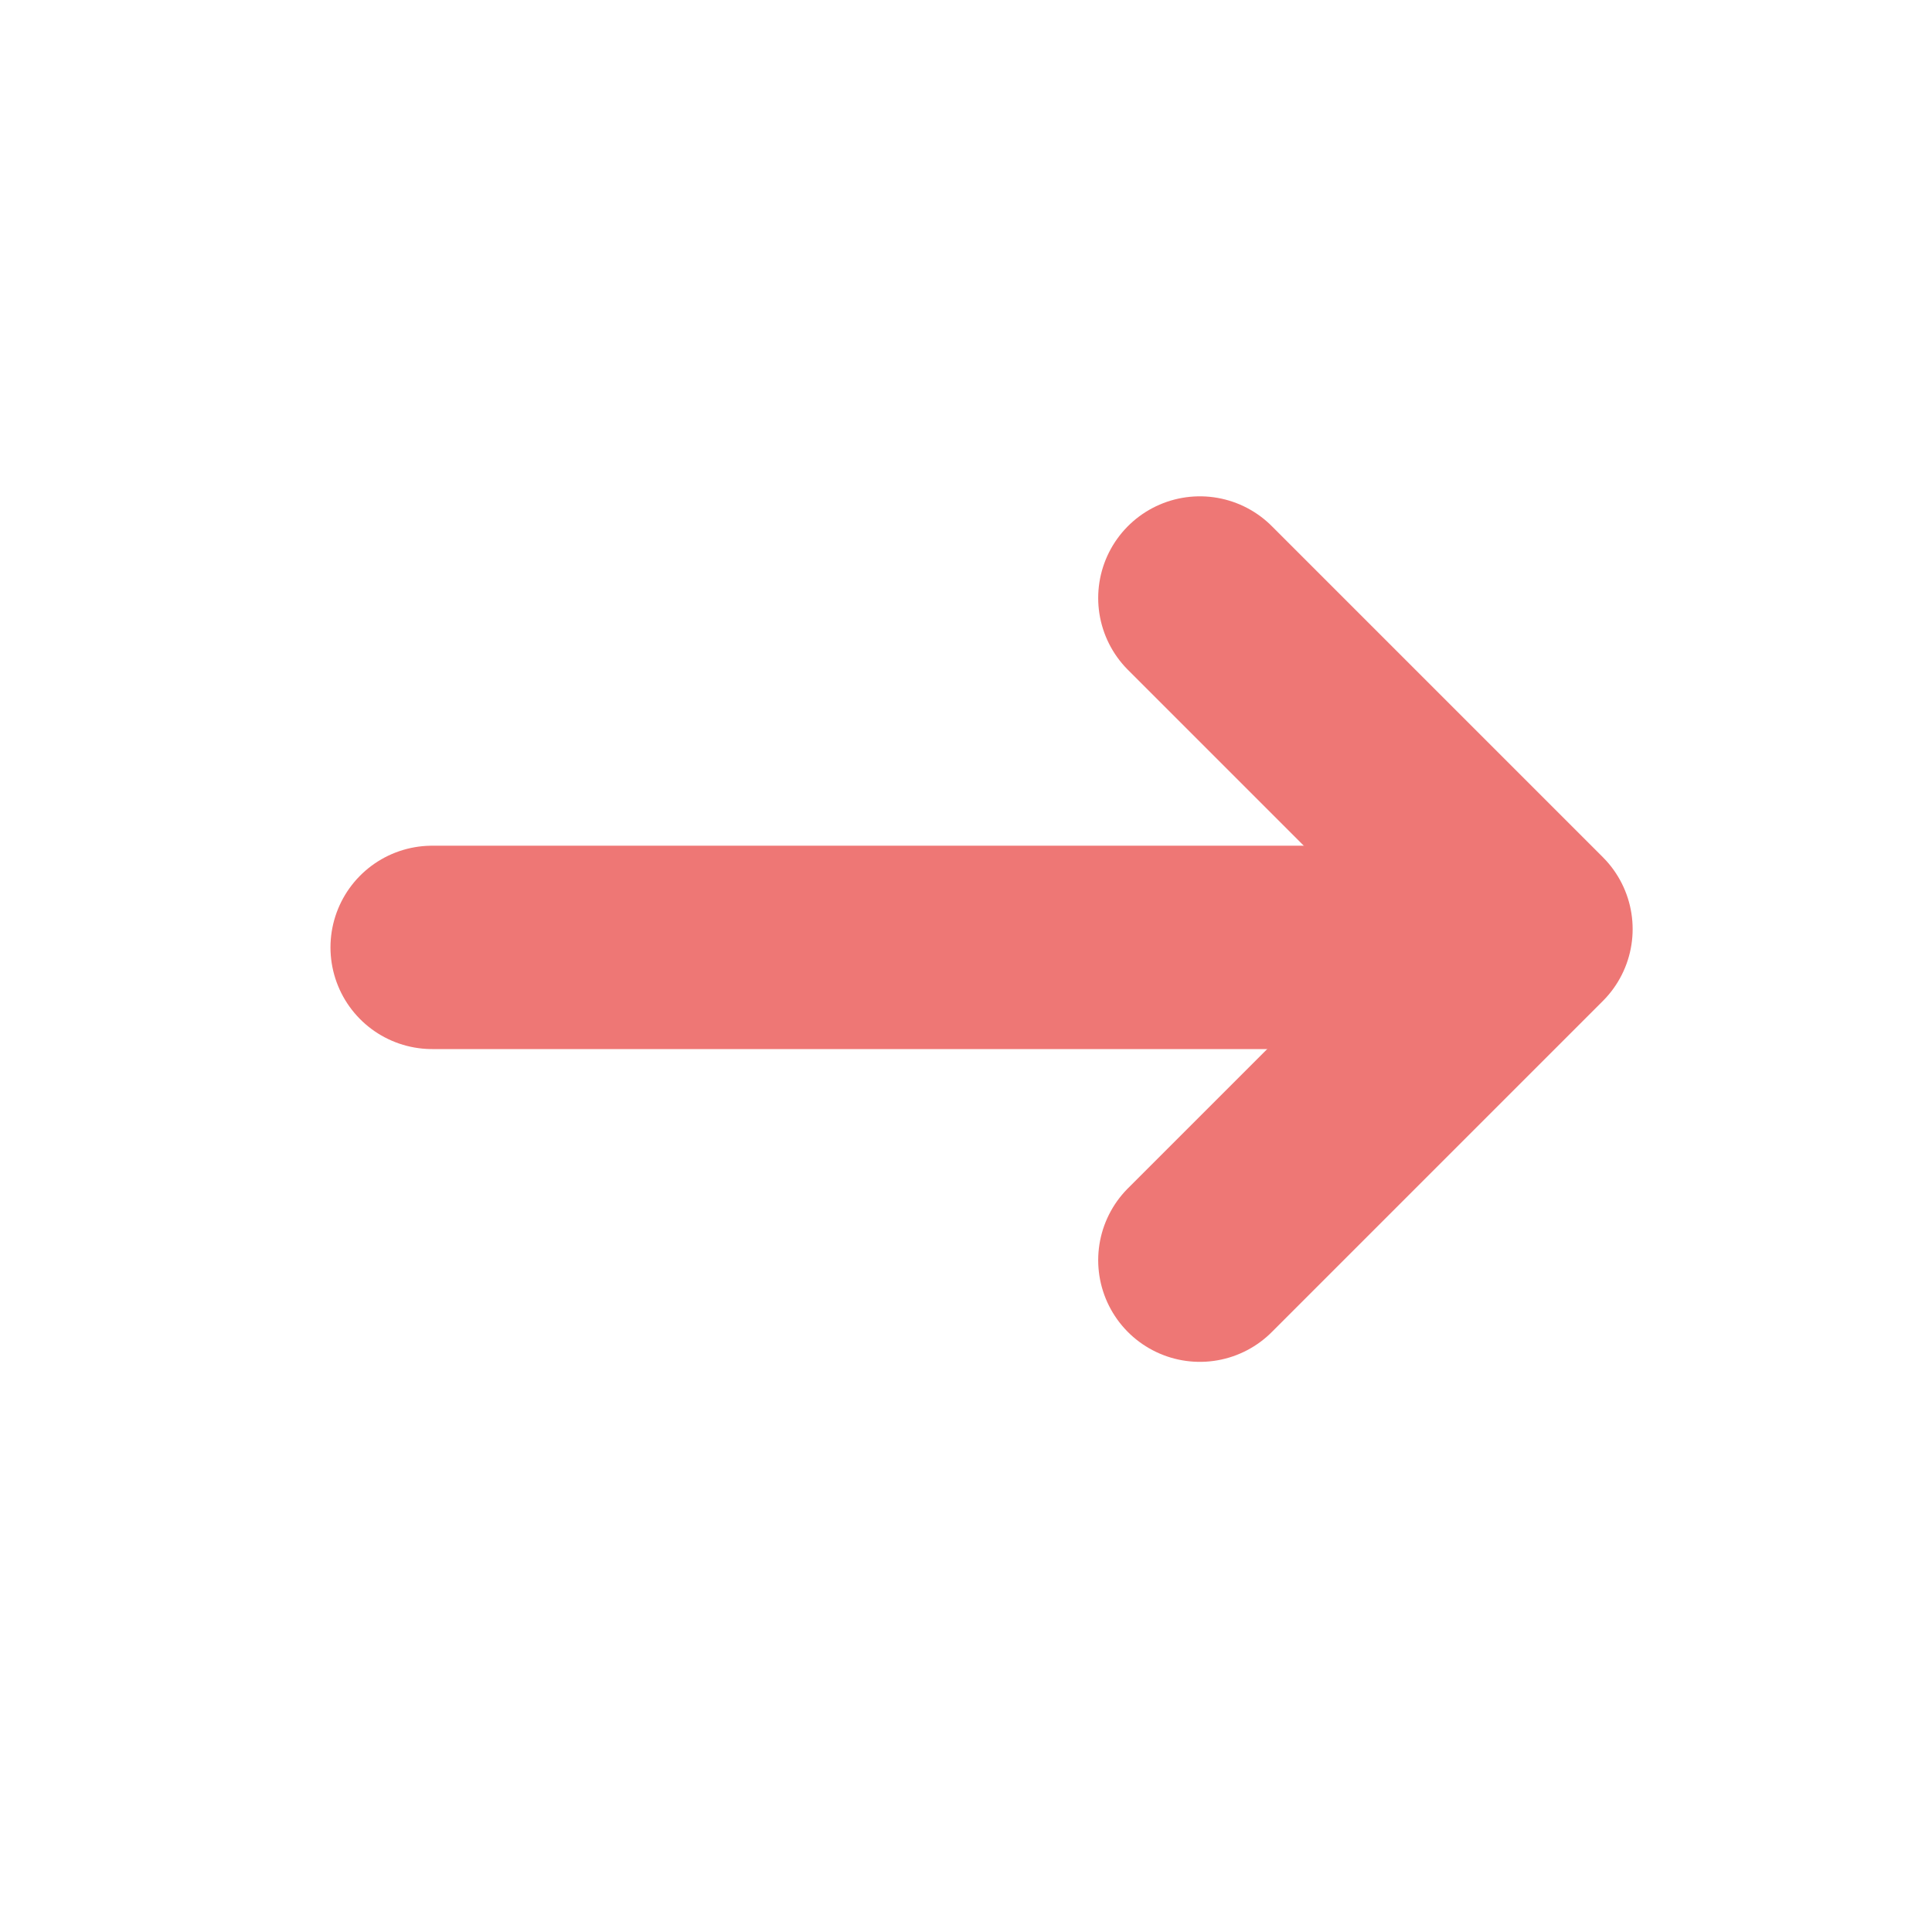 <svg width="19" height="19" viewBox="0 0 19 19" fill="none" xmlns="http://www.w3.org/2000/svg">
<path d="M4.25 9.317H14.75" stroke="#EE7775" stroke-width="2" stroke-linecap="round" stroke-linejoin="round"/>
<path d="M11.8 5.881L15.056 9.137L11.8 12.393" stroke="#EE7775" stroke-width="2" stroke-linecap="round" stroke-linejoin="round"/>
</svg>

